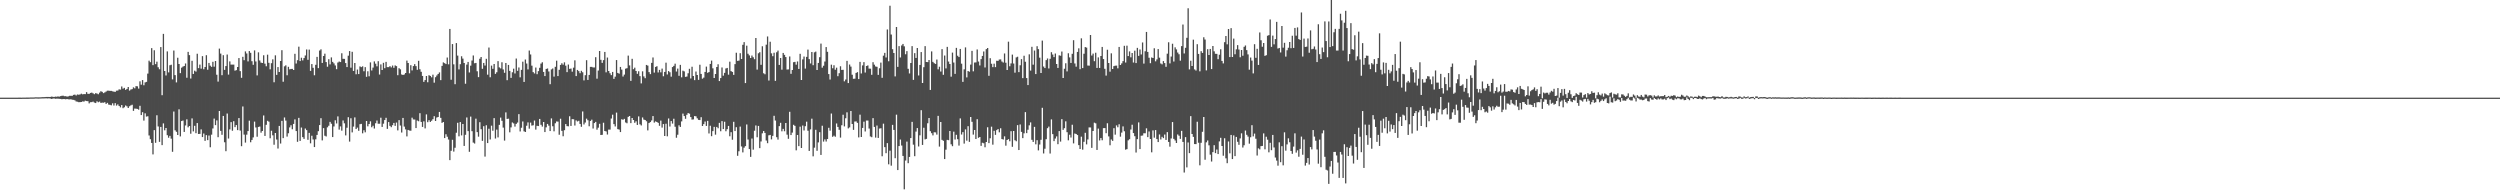 <?xml version="1.0" encoding="UTF-8"?>
<svg xmlns="http://www.w3.org/2000/svg" width="1920" height="150">
  <path d="M0 74.999h1v1.000H0zM1 74.999h1v1.000H1zM2 74.999h1v1.000H2zM3 74.999h1v1.000H3zM4 74.999h1v1.000H4zM5 74.999h1v1.000H5zM6 74.998h1v1.000H6zM7 74.999h1v1.000H7zM8 74.999h1v1.000H8zM9 74.999h1v1.000H9zM10 74.998h1v1.000H10zM11 74.998h1v1.000H11zM12 74.998h1v1.000H12zM13 74.998h1v1.000H13zM14 74.983h1v1.000H14zM15 74.969h1v1.000H15zM16 74.985h1v1.000H16zM17 74.953h1v1.000H17zM18 74.948h1v1.000H18zM19 74.938h1v1.000H19zM20 74.914h1v1.000H20zM21 74.910h1v1.000H21zM22 74.887h1v1.000H22zM23 74.836h1v1.000H23zM24 74.829h1v1.000H24zM25 74.848h1v1.000H25zM26 74.799h1v1.000H26zM27 74.676h1v1.000H27zM28 74.746h1v1.000H28zM29 74.775h1v1.000H29zM30 74.738h1v1.000H30zM31 74.695h1v1.000H31zM32 74.601h1v1.000H32zM33 74.607h1v1.000H33zM34 74.561h1v1.000H34zM35 74.442h1v1.086H35zM36 74.437h1v1.177H36zM37 74.458h1v1.068H37zM38 74.513h1v1.118H38zM39 74.202h1v1.754H39zM40 74.289h1v1.472H40zM41 74.491h1v1.073H41zM42 74.197h1v1.688H42zM43 74.310h1v1.456H43zM44 74.036h1v1.758H44zM45 74.235h1v1.634H45zM46 73.827h1v2.136H46zM47 73.593h1v2.624H47zM48 73.486h1v2.576H48zM49 73.860h1v2.246H49zM50 73.815h1v2.471H50zM51 74.180h1v1.842H51zM52 73.982h1v2.304H52zM53 73.558h1v2.796H53zM54 73.566h1v2.663H54zM55 73.574h1v3.036H55zM56 72.862h1v3.851H56zM57 72.644h1v4.422H57zM58 73.340h1v4.577H58zM59 72.557h1v5.578H59zM60 72.743h1v5.746H60zM61 72.479h1v5.971H61zM62 71.933h1v6.418H62zM63 72.439h1v5.430H63zM64 72.242h1v5.790H64zM65 72.305h1v4.990H65zM66 70.774h1v6.845H66zM67 72.038h1v5.674H67zM68 72.092h1v7.319H68zM69 71.392h1v7.103H69zM70 71.096h1v7.329H70zM71 71.691h1v6.326H71zM72 72.358h1v6.425H72zM73 71.541h1v7.637H73zM74 71.831h1v5.982H74zM75 72.380h1v6.152H75zM76 71.097h1v6.909H76zM77 70.054h1v9.015H77zM78 70.559h1v8.263H78zM79 71.517h1v7.372H79zM80 70.972h1v7.541H80zM81 70.316h1v9.484H81zM82 69.625h1v9.362H82zM83 69.624h1v10.701H83zM84 69.789h1v10.745H84zM85 69.772h1v11.138H85zM86 70.121h1v9.220H86zM87 70.420h1v10.637H87zM88 70.558h1v8.634H88zM89 69.618h1v11.478H89zM90 69.544h1v10.630H90zM91 68.603h1v12.811H91zM92 68.807h1v13.651H92zM93 66.425h1v14.265H93zM94 68.092h1v15.019H94zM95 67.468h1v14.902H95zM96 68.994h1v12.023H96zM97 68.319h1v13.354H97zM98 66.825h1v16.115H98zM99 69.567h1v12.041H99zM100 68.762h1v12.190H100zM101 68.468h1v11.960H101zM102 67.049h1v18.081H102zM103 67.839h1v15.566H103zM104 66.153h1v17.313H104zM105 66.320h1v17.351H105zM106 68.065h1v16.140H106zM107 62.453h1v18.780H107zM108 65.000h1v23.380H108zM109 61.484h1v24.660H109zM110 65.468h1v27.143H110zM111 63.268h1v23.766H111zM112 62.868h1v26.688H112zM113 56.502h1v32.811H113zM114 46.607h1v57.448H114zM115 47.776h1v59.151H115zM116 36.975h1v72.797H116zM117 50.003h1v68.583H117zM118 38.588h1v61.340H118zM119 49.237h1v60.459H119zM120 47.338h1v41.210H120zM121 51.653h1v45.494H121zM122 53.202h1v55.758H122zM123 36.162h1v61.306H123zM124 73.094h1v38.370H124zM125 25.988h1v68.799H125zM126 54.526h1v45.570H126zM127 57.962h1v40.357H127zM128 39.487h1v64.346H128zM129 55.609h1v50.156H129zM130 50.117h1v54.212H130zM131 49.740h1v56.760H131zM132 60.978h1v55.629H132zM133 38.815h1v46.818H133zM134 57.704h1v42.369H134zM135 63.279h1v37.920H135zM136 44.364h1v59.291H136zM137 49.165h1v34.817H137zM138 56.155h1v48.607H138zM139 51.946h1v41.009H139zM140 51.171h1v41.372H140zM141 50.685h1v50.653H141zM142 48.736h1v47.608H142zM143 59.701h1v31.968H143zM144 39.829h1v57.948H144zM145 42.322h1v54.449H145zM146 60.300h1v42.406H146zM147 46.707h1v44.242H147zM148 56.766h1v44.160H148zM149 54.248h1v42.375H149zM150 54.979h1v47.328H150zM151 41.281h1v53.248H151zM152 52.340h1v50.550H152zM153 49.637h1v53.189H153zM154 52.736h1v46.644H154zM155 43.109h1v62.146H155zM156 53.202h1v49.373H156zM157 51.468h1v56.696H157zM158 42.369h1v61.436H158zM159 53.576h1v54.065H159zM160 48.337h1v55.756H160zM161 50.425h1v62.671H161zM162 51.375h1v52.043H162zM163 47.452h1v51.190H163zM164 51.226h1v39.873H164zM165 46.839h1v49.261H165zM166 57.418h1v35.060H166zM167 62.662h1v42.704H167zM168 37.310h1v47.916H168zM169 41.178h1v59.320H169zM170 57.750h1v45.799H170zM171 42.411h1v46.607H171zM172 53.636h1v55.631H172zM173 50.763h1v65.380H173zM174 41.857h1v45.347H174zM175 57.291h1v49.116H175zM176 47.144h1v52.226H176zM177 49.608h1v44.213H177zM178 49.623h1v50.766H178zM179 49.589h1v43.496H179zM180 54.275h1v43.339H180zM181 53.853h1v42.214H181zM182 51.469h1v48.451H182zM183 44.587h1v46.097H183zM184 54.612h1v45.713H184zM185 59.738h1v52.539H185zM186 43.635h1v38.127H186zM187 46.226h1v57.172H187zM188 39.452h1v70.070H188zM189 41.038h1v62.387H189zM190 47.150h1v53.496H190zM191 39.233h1v53.451H191zM192 40.555h1v68.691H192zM193 46.979h1v60.504H193zM194 49.791h1v55.752H194zM195 38.702h1v54.689H195zM196 47.209h1v50.687H196zM197 57.925h1v47.096H197zM198 40.179h1v57.297H198zM199 46.447h1v50.753H199zM200 48.099h1v53.796H200zM201 48.364h1v52.252H201zM202 42.438h1v46.216H202zM203 48.875h1v55.497H203zM204 50.872h1v44.960H204zM205 41.964h1v50.834H205zM206 48.256h1v45.179H206zM207 53.257h1v52.923H207zM208 48.554h1v51.862H208zM209 45.575h1v58.343H209zM210 63.195h1v47.973H210zM211 42.520h1v59.648H211zM212 57.507h1v49.655H212zM213 51.490h1v62.585H213zM214 55.307h1v41.419H214zM215 46.837h1v63.401H215zM216 38.541h1v54.269H216zM217 62.753h1v43.324H217zM218 50.956h1v39.266H218zM219 50.170h1v42.465H219zM220 57.799h1v47.129H220zM221 51.311h1v51.029H221zM222 53.259h1v44.584H222zM223 52.939h1v43.277H223zM224 52.870h1v46.419H224zM225 53.756h1v41.421H225zM226 41.294h1v50.417H226zM227 48.782h1v51.872H227zM228 46.234h1v62.667H228zM229 35.842h1v54.701H229zM230 46.915h1v61.341H230zM231 44.317h1v53.642H231zM232 46.367h1v58.963H232zM233 44.571h1v62.076H233zM234 42.600h1v56.131H234zM235 37.994h1v61.959H235zM236 45.902h1v61.473H236zM237 38.081h1v63.969H237zM238 54.451h1v55.649H238zM239 49.225h1v55.005H239zM240 52.056h1v55.030H240zM241 57.827h1v55.102H241zM242 49.781h1v57.240H242zM243 43.675h1v59.953H243zM244 52.323h1v48.428H244zM245 38.785h1v57.274H245zM246 37.910h1v52.872H246zM247 48.323h1v59.489H247zM248 42.995h1v55.407H248zM249 41.242h1v62.998H249zM250 47.679h1v57.117H250zM251 51.227h1v46.564H251zM252 45.459h1v51.119H252zM253 49.466h1v44.120H253zM254 44.106h1v50.901H254zM255 47.502h1v57.770H255zM256 48.699h1v48.432H256zM257 50.265h1v42.118H257zM258 53.157h1v41.663H258zM259 48.029h1v41.380H259zM260 47.256h1v52.300H260zM261 47.645h1v49.420H261zM262 40.926h1v59.423H262zM263 45.167h1v47.367H263zM264 45.193h1v49.527H264zM265 48.424h1v55.542H265zM266 51.501h1v46.602H266zM267 42.777h1v47.253H267zM268 39.243h1v69.492H268zM269 51.992h1v38.842H269zM270 39.761h1v61.943H270zM271 54.500h1v42.735H271zM272 48.403h1v41.784H272zM273 57.037h1v42.069H273zM274 53.411h1v44.563H274zM275 56.877h1v43.578H275zM276 50.989h1v44.381H276zM277 51.577h1v43.539H277zM278 50.959h1v51.428H278zM279 54.751h1v45.279H279zM280 51.562h1v50.057H280zM281 58.963h1v33.965H281zM282 54.748h1v42.290H282zM283 58.582h1v36.673H283zM284 47.921h1v45.275H284zM285 54.107h1v43.629H285zM286 51.905h1v44.646H286zM287 47.138h1v51.549H287zM288 48.876h1v45.814H288zM289 50.950h1v41.617H289zM290 47.020h1v48.007H290zM291 57.255h1v37.764H291zM292 49.472h1v40.922H292zM293 53.781h1v43.714H293zM294 48.247h1v46.720H294zM295 52.400h1v39.823H295zM296 47.513h1v42.968H296zM297 51.574h1v47.380H297zM298 51.575h1v42.147H298zM299 50.780h1v45.885H299zM300 51.781h1v45.913H300zM301 50.328h1v45.800H301zM302 52.084h1v42.333H302zM303 50.205h1v46.467H303zM304 50.796h1v43.328H304zM305 57.728h1v42.433H305zM306 52.362h1v39.880H306zM307 53.263h1v43.130H307zM308 57.209h1v44.577H308zM309 57.605h1v32.953H309zM310 57.174h1v40.038H310zM311 56.064h1v43.333H311zM312 46.543h1v58.212H312zM313 48.361h1v51.413H313zM314 56.331h1v43.928H314zM315 50.052h1v50.371H315zM316 54.057h1v36.328H316zM317 50.747h1v40.980H317zM318 49.244h1v42.566H318zM319 50.815h1v47.538H319zM320 53.624h1v38.963H320zM321 46.703h1v46.416H321zM322 53.198h1v33.716H322zM323 55.137h1v38.505H323zM324 58.330h1v39.173H324zM325 62.853h1v30.352H325zM326 61.466h1v37.142H326zM327 58.371h1v29.488H327zM328 63.165h1v30.695H328zM329 57.776h1v34.533H329zM330 58.304h1v35.350H330zM331 59.406h1v33.298H331zM332 57.357h1v34.203H332zM333 63.470h1v25.776H333zM334 59.307h1v33.613H334zM335 57.981h1v32.311H335zM336 56.762h1v33.093H336zM337 55.584h1v30.363H337zM338 61.523h1v29.013H338zM339 50.598h1v43.763H339zM340 47.901h1v45.789H340zM341 48.489h1v57.542H341zM342 49.211h1v53.886H342zM343 44.183h1v60.815H343zM344 49.403h1v57.775H344zM345 22.205h1v100.757H345zM346 61.238h1v54.585H346zM347 33.842h1v73.499H347zM348 49.400h1v67.021H348zM349 64.674h1v48.775H349zM350 33.065h1v68.893H350zM351 42.695h1v51.631H351zM352 53.307h1v51.398H352zM353 49.304h1v44.424H353zM354 43.232h1v60.760H354zM355 45.010h1v50.246H355zM356 48.363h1v63.693H356zM357 64.302h1v39.229H357zM358 49.628h1v40.599H358zM359 47.589h1v53.133H359zM360 55.639h1v60.953H360zM361 50.441h1v39.111H361zM362 46.463h1v54.303H362zM363 42.587h1v66.945H363zM364 48.598h1v61.625H364zM365 48.339h1v42.807H365zM366 54.755h1v46.708H366zM367 59.243h1v45.715H367zM368 45.106h1v48.739H368zM369 43.768h1v55.442H369zM370 52.844h1v55.359H370zM371 48.347h1v48.592H371zM372 50.321h1v69.948H372zM373 45.163h1v51.025H373zM374 57.355h1v52.501H374zM375 36.507h1v62.365H375zM376 59.330h1v47.803H376zM377 50.375h1v46.143H377zM378 52.852h1v47.576H378zM379 49.134h1v41.587H379zM380 56.726h1v49.652H380zM381 55.520h1v44.025H381zM382 46.925h1v58.598H382zM383 51.743h1v44.170H383zM384 52.546h1v37.793H384zM385 47.822h1v44.974H385zM386 53.345h1v44.646H386zM387 55.898h1v52.100H387zM388 48.392h1v37.936H388zM389 61.605h1v29.725H389zM390 49.860h1v41.296H390zM391 54.436h1v47.220H391zM392 59.814h1v38.045H392zM393 55.512h1v38.525H393zM394 52.729h1v42.036H394zM395 56.401h1v40.804H395zM396 44.948h1v50.186H396zM397 54.385h1v39.735H397zM398 51.836h1v35.809H398zM399 59.383h1v41.608H399zM400 53.647h1v44.455H400zM401 47.337h1v45.954H401zM402 62.913h1v37.939H402zM403 45.696h1v55.661H403zM404 48.816h1v47.727H404zM405 53.274h1v40.746H405zM406 38.807h1v60.026H406zM407 41.844h1v52.306H407zM408 50.446h1v46.027H408zM409 55.393h1v40.787H409zM410 56.406h1v36.143H410zM411 51.839h1v47.690H411zM412 56.964h1v39.639H412zM413 54.609h1v42.217H413zM414 52.084h1v39.264H414zM415 48.824h1v47.007H415zM416 47.822h1v49.385H416zM417 55.270h1v38.403H417zM418 58.426h1v42.989H418zM419 52.945h1v44.850H419zM420 52.593h1v42.591H420zM421 54.888h1v41.646H421zM422 64.677h1v35.977H422zM423 53.309h1v37.619H423zM424 52.584h1v44.406H424zM425 58.812h1v42.049H425zM426 51.292h1v43.391H426zM427 46.580h1v46.728H427zM428 58.400h1v34.987H428zM429 53.629h1v49.852H429zM430 49.851h1v41.349H430zM431 48.590h1v51.918H431zM432 49.690h1v54.945H432zM433 47.866h1v52.151H433zM434 50.435h1v44.857H434zM435 55.391h1v41.472H435zM436 49.542h1v47.471H436zM437 52.870h1v36.407H437zM438 52.659h1v44.037H438zM439 55.051h1v36.457H439zM440 51.968h1v39.645H440zM441 46.317h1v50.095H441zM442 58.399h1v34.053H442zM443 53.685h1v39.595H443zM444 54.647h1v38.105H444zM445 56.235h1v38.943H445zM446 54.360h1v43.044H446zM447 55.511h1v30.114H447zM448 61.763h1v33.851H448zM449 57.734h1v36.387H449zM450 46.210h1v44.945H450zM451 61.408h1v30.935H451zM452 57.539h1v39.435H452zM453 51.357h1v41.543H453zM454 51.378h1v40.552H454zM455 51.795h1v46.930H455zM456 51.809h1v42.714H456zM457 43.935h1v49.651H457zM458 60.433h1v39.170H458zM459 54.154h1v43.910H459zM460 39.165h1v55.927H460zM461 45.949h1v57.752H461zM462 48.276h1v55.233H462zM463 46.163h1v48.090H463zM464 39.906h1v60.699H464zM465 55.540h1v45.403H465zM466 44.169h1v59.173H466zM467 54.535h1v44.999H467zM468 56.267h1v43.288H468zM469 57.719h1v33.337H469zM470 55.233h1v32.855H470zM471 60.568h1v34.769H471zM472 58.894h1v38.223H472zM473 46.137h1v40.353H473zM474 56.003h1v43.158H474zM475 56.567h1v42.941H475zM476 51.388h1v50.043H476zM477 53.460h1v38.124H477zM478 58.764h1v33.234H478zM479 57.290h1v33.995H479zM480 52.754h1v41.276H480zM481 52.389h1v42.264H481zM482 42.701h1v47.033H482zM483 50.228h1v38.848H483zM484 62.092h1v32.491H484zM485 45.144h1v45.495H485zM486 53.154h1v39.005H486zM487 51.952h1v42.343H487zM488 54.525h1v38.657H488zM489 56.676h1v39.287H489zM490 54.729h1v34.650H490zM491 58.457h1v37.028H491zM492 64.050h1v32.286H492zM493 54.767h1v35.457H493zM494 58.649h1v33.192H494zM495 60.054h1v32.090H495zM496 49.881h1v43.232H496zM497 50.383h1v49.782H497zM498 55.381h1v39.149H498zM499 56.926h1v36.839H499zM500 48.281h1v44.214H500zM501 44.109h1v45.050H501zM502 55.755h1v38.398H502zM503 51.382h1v41.837H503zM504 50.863h1v42.841H504zM505 55.674h1v38.681H505zM506 53.651h1v42.941H506zM507 55.547h1v37.063H507zM508 52.690h1v45.305H508zM509 58.581h1v36.724H509zM510 55.263h1v49.205H510zM511 48.122h1v46.919H511zM512 57.209h1v47.502H512zM513 54.554h1v36.408H513zM514 55.523h1v41.638H514zM515 58.893h1v34.072H515zM516 51.513h1v43.421H516zM517 50.563h1v40.645H517zM518 48.882h1v48.437H518zM519 54.922h1v50.857H519zM520 52.698h1v50.788H520zM521 58.219h1v38.047H521zM522 49.811h1v47.686H522zM523 59.409h1v33.838H523zM524 54.250h1v32.976H524zM525 54.852h1v34.284H525zM526 59.018h1v32.202H526zM527 58.766h1v29.425H527zM528 56.283h1v30.533H528zM529 52.850h1v34.438H529zM530 60.237h1v29.661H530zM531 51.259h1v40.583H531zM532 58.359h1v33.324H532zM533 61.562h1v27.564H533zM534 54.925h1v34.402H534zM535 57.593h1v33.272H535zM536 61.313h1v30.732H536zM537 49.732h1v42.491H537zM538 56.800h1v33.224H538zM539 60.409h1v36.338H539zM540 59.596h1v35.724H540zM541 55.259h1v38.074H541zM542 51.162h1v45.537H542zM543 55.928h1v36.900H543zM544 55.323h1v47.168H544zM545 49.099h1v47.490H545zM546 46.536h1v58.076H546zM547 52.468h1v48.220H547zM548 59.883h1v37.568H548zM549 56.814h1v46.623H549zM550 51.446h1v46.031H550zM551 49.333h1v49.165H551zM552 62.252h1v32.087H552zM553 59.966h1v40.856H553zM554 51.830h1v41.198H554zM555 58.112h1v41.027H555zM556 55.963h1v37.542H556zM557 52.557h1v48.272H557zM558 52.165h1v47.040H558zM559 57.368h1v39.351H559zM560 47.373h1v57.279H560zM561 54.625h1v46.913H561zM562 55.268h1v52.041H562zM563 57.522h1v36.017H563zM564 49.265h1v51.405H564zM565 40.479h1v57.232H565zM566 46.756h1v72.883H566zM567 46.565h1v69.627H567zM568 40.872h1v56.374H568zM569 45.305h1v67.205H569zM570 34.423h1v82.645H570zM571 32.349h1v81.043H571zM572 63.779h1v48.445H572zM573 35.069h1v60.508H573zM574 41.252h1v65.899H574zM575 42.526h1v71.944H575zM576 44.560h1v75.923H576zM577 42.670h1v63.728H577zM578 43.988h1v70.978H578zM579 45.483h1v54.914H579zM580 29.200h1v67.136H580zM581 53.433h1v52.010H581zM582 40.892h1v55.837H582zM583 40.073h1v73.697H583zM584 49.769h1v58.861H584zM585 35.533h1v66.860H585zM586 56.257h1v44.368H586zM587 57.041h1v45.032H587zM588 34.305h1v73.613H588zM589 27.984h1v81.984H589zM590 61.865h1v42.056H590zM591 32.046h1v71.572H591zM592 40.948h1v66.098H592zM593 43.184h1v61.161H593zM594 40.482h1v48.451H594zM595 62.116h1v30.441H595zM596 40.127h1v65.232H596zM597 38.874h1v68.343H597zM598 49.861h1v47.003H598zM599 44.552h1v49.747H599zM600 53.500h1v47.385H600zM601 40.630h1v58.353H601zM602 42.151h1v58.668H602zM603 43.810h1v50.663H603zM604 53.410h1v50.006H604zM605 53.293h1v53.292H605zM606 43.378h1v42.495H606zM607 56.664h1v47.073H607zM608 53.748h1v48.095H608zM609 47.751h1v48.089H609zM610 47.521h1v49.150H610zM611 49.654h1v65.789H611zM612 47.203h1v56.452H612zM613 52.954h1v59.278H613zM614 41.317h1v55.967H614zM615 61.464h1v52.202H615zM616 45.596h1v50.797H616zM617 43.438h1v56.747H617zM618 52.670h1v44.248H618zM619 43.677h1v49.745H619zM620 38.111h1v62.311H620zM621 45.415h1v70.501H621zM622 48.750h1v50.625H622zM623 39.921h1v51.192H623zM624 50.078h1v69.980H624zM625 40.177h1v73.239H625zM626 39.651h1v60.041H626zM627 53.764h1v62.066H627zM628 48.311h1v61.026H628zM629 43.912h1v57.622H629zM630 33.492h1v85.512H630zM631 51.949h1v44.624H631zM632 50.474h1v58.286H632zM633 47.233h1v59.811H633zM634 36.133h1v72.570H634zM635 39.779h1v66.957H635zM636 56.869h1v41.272H636zM637 61.101h1v39.233H637zM638 49.689h1v37.501H638zM639 52.429h1v52.645H639zM640 50.129h1v54.069H640zM641 53.531h1v51.476H641zM642 51.965h1v42.841H642zM643 58.507h1v38.957H643zM644 56.224h1v43.468H644zM645 50.881h1v54.822H645zM646 53.685h1v42.532H646zM647 53.600h1v34.494H647zM648 62.480h1v34.576H648zM649 61.097h1v29.730H649zM650 46.758h1v39.521H650zM651 63.798h1v34.793H651zM652 49.568h1v48.275H652zM653 51.135h1v34.134H653zM654 57.391h1v37.849H654zM655 60.518h1v39.241H655zM656 60.402h1v32.958H656zM657 56.033h1v37.211H657zM658 55.380h1v38.979H658zM659 60.721h1v44.784H659zM660 47.533h1v40.517H660zM661 56.425h1v48.811H661zM662 50.205h1v48.054H662zM663 47.743h1v45.684H663zM664 55.726h1v45.225H664zM665 50.698h1v41.877H665zM666 50.207h1v42.358H666zM667 52.702h1v46.020H667zM668 52.739h1v52.075H668zM669 57.465h1v47.914H669zM670 47.791h1v42.957H670zM671 49.675h1v47.797H671zM672 51.061h1v54.636H672zM673 51.298h1v45.127H673zM674 57.487h1v48.431H674zM675 52.439h1v46.298H675zM676 48.096h1v50.406H676zM677 59.738h1v60.279H677zM678 42.743h1v52.246H678zM679 40.619h1v72.399H679zM680 44.126h1v73.531H680zM681 22.636h1v87.268H681zM682 47.073h1v79.135H682zM683 4.392h1v111.310H683zM684 26.542h1v100.674H684zM685 37.773h1v58.109H685zM686 40.698h1v59.089H686zM687 58.699h1v62.808H687zM688 20.718h1v67.361H688zM689 51.379h1v79.242H689zM690 35.425h1v76.774H690zM691 44.142h1v63.002H691zM692 34.921h1v76.874H692zM693 33.757h1v86.000H693zM694 35.576h1v109.817H694zM695 41.689h1v81.585H695zM696 39.253h1v69.479H696zM697 52.826h1v72.506H697zM698 56.420h1v64.114H698zM699 48.396h1v57.621H699zM700 35.406h1v58.189H700zM701 61.356h1v49.751H701zM702 40.782h1v79.189H702zM703 44.493h1v56.581H703zM704 36.853h1v61.514H704zM705 57.956h1v54.549H705zM706 49.881h1v54.039H706zM707 39.981h1v44.655H707zM708 63.731h1v47.581H708zM709 51.589h1v46.515H709zM710 35.433h1v71.629H710zM711 47.592h1v59.053H711zM712 47.738h1v46.937H712zM713 46.092h1v44.551H713zM714 69.073h1v31.665H714zM715 39.499h1v62.790H715zM716 47.509h1v56.458H716zM717 48.541h1v53.047H717zM718 49.090h1v52.617H718zM719 45.706h1v57.673H719zM720 53.244h1v35.751H720zM721 51.276h1v61.337H721zM722 54.921h1v38.791H722zM723 37.747h1v69.655H723zM724 57.453h1v50.695H724zM725 42.671h1v79.481H725zM726 52.542h1v62.397H726zM727 35.974h1v71.436H727zM728 47.234h1v60.424H728zM729 49.144h1v51.460H729zM730 58.891h1v51.942H730zM731 40.375h1v71.899H731zM732 48.005h1v53.139H732zM733 56.748h1v50.410H733zM734 36.744h1v66.780H734zM735 42.798h1v64.085H735zM736 43.847h1v67.998H736zM737 37.578h1v53.344H737zM738 48.913h1v54.404H738zM739 62.859h1v38.635H739zM740 53.253h1v57.012H740zM741 36.389h1v62.975H741zM742 59.432h1v48.578H742zM743 54.511h1v42.402H743zM744 55.104h1v53.843H744zM745 49.607h1v40.227H745zM746 39.080h1v54.485H746zM747 54.799h1v48.570H747zM748 48.003h1v51.828H748zM749 47.898h1v58.873H749zM750 37.970h1v53.553H750zM751 47.246h1v58.609H751zM752 50.254h1v54.974H752zM753 45.404h1v66.628H753zM754 42.953h1v66.651H754zM755 39.500h1v70.531H755zM756 51.815h1v61.295H756zM757 37.753h1v71.303H757zM758 36.874h1v60.854H758zM759 58.239h1v51.684H759zM760 44.672h1v61.539H760zM761 48.972h1v48.318H761zM762 51.552h1v59.528H762zM763 48.886h1v51.575H763zM764 51.564h1v51.997H764zM765 46.659h1v53.274H765zM766 46.761h1v52.364H766zM767 45.733h1v55.909H767zM768 45.601h1v52.928H768zM769 47.256h1v59.533H769zM770 48.003h1v59.185H770zM771 41.079h1v63.648H771zM772 48.190h1v63.677H772zM773 53.764h1v53.769H773zM774 32.013h1v74.856H774zM775 50.898h1v57.596H775zM776 48.685h1v52.079H776zM777 41.956h1v70.791H777zM778 48.813h1v51.782H778zM779 55.809h1v51.933H779zM780 44.097h1v64.394H780zM781 43.586h1v52.493H781zM782 55.399h1v59.827H782zM783 50.144h1v45.428H783zM784 45.429h1v55.852H784zM785 59.988h1v46.119H785zM786 42.781h1v59.598H786zM787 47.409h1v38.723H787zM788 59.961h1v42.307H788zM789 65.341h1v34.302H789zM790 41.712h1v54.535H790zM791 54.246h1v39.736H791zM792 35.935h1v71.428H792zM793 49.665h1v59.355H793zM794 38.832h1v58.594H794zM795 56.906h1v53.952H795zM796 35.462h1v72.193H796zM797 37.740h1v77.790H797zM798 44.296h1v66.692H798zM799 56.087h1v51.274H799zM800 31.160h1v51.614H800zM801 51.105h1v66.774H801zM802 52.269h1v61.953H802zM803 46.165h1v60.746H803zM804 44.878h1v53.574H804zM805 52.581h1v44.646H805zM806 45.171h1v72.746H806zM807 40.087h1v51.590H807zM808 41.877h1v61.154H808zM809 43.888h1v64.494H809zM810 41.088h1v65.319H810zM811 49.136h1v55.613H811zM812 52.151h1v58.611H812zM813 42.505h1v58.132H813zM814 42.813h1v65.951H814zM815 39.601h1v51.869H815zM816 59.916h1v39.819H816zM817 52.779h1v45.691H817zM818 48.606h1v44.597H818zM819 54.845h1v46.693H819zM820 40.886h1v66.903H820zM821 44.100h1v59.371H821zM822 48.350h1v57.260H822zM823 41.298h1v54.515H823zM824 30.864h1v79.282H824zM825 48.757h1v53.777H825zM826 51.224h1v51.680H826zM827 39.909h1v63.815H827zM828 37.137h1v74.310H828zM829 53.160h1v61.296H829zM830 29.433h1v75.553H830zM831 52.269h1v62.668H831zM832 41.279h1v67.644H832zM833 36.167h1v65.817H833zM834 36.563h1v74.315H834zM835 50.354h1v56.751H835zM836 50.427h1v47.392H836zM837 26.874h1v70.996H837zM838 42.673h1v70.910H838zM839 41.148h1v59.479H839zM840 47.001h1v47.214H840zM841 40.490h1v54.218H841zM842 52.176h1v62.995H842zM843 44.081h1v54.665H843zM844 52.157h1v55.735H844zM845 42.989h1v63.025H845zM846 36.031h1v71.716H846zM847 45.376h1v53.017H847zM848 52.831h1v45.513H848zM849 58.085h1v44.225H849zM850 38.175h1v56.470H850zM851 48.367h1v56.386H851zM852 55.033h1v56.550H852zM853 40.942h1v66.147H853zM854 53.003h1v55.178H854zM855 50.767h1v47.696H855zM856 50.445h1v52.966H856zM857 50.370h1v45.916H857zM858 52.494h1v45.249H858zM859 36.066h1v59.352H859zM860 49.939h1v55.046H860zM861 48.702h1v53.124H861zM862 46.940h1v50.152H862zM863 35.165h1v65.666H863zM864 48.044h1v66.906H864zM865 35.090h1v79.465H865zM866 43.071h1v64.692H866zM867 39.460h1v67.429H867zM868 44.016h1v55.462H868zM869 40.682h1v55.115H869zM870 48.032h1v54.156H870zM871 38.895h1v65.718H871zM872 48.438h1v68.726H872zM873 36.762h1v70.104H873zM874 42.926h1v51.079H874zM875 38.004h1v76.460H875zM876 41.846h1v62.417H876zM877 32.629h1v71.443H877zM878 48.852h1v53.484H878zM879 39.376h1v62.981H879zM880 24.513h1v74.043H880zM881 39.907h1v65.419H881zM882 44.354h1v56.598H882zM883 48.535h1v58.197H883zM884 44.141h1v72.844H884zM885 44.540h1v55.584H885zM886 37.052h1v68.694H886zM887 47.116h1v52.759H887zM888 45.642h1v61.140H888zM889 37.685h1v71.414H889zM890 44.300h1v58.993H890zM891 48.745h1v58.346H891zM892 49.412h1v55.645H892zM893 46.902h1v59.163H893zM894 48.413h1v54.923H894zM895 51.322h1v56.149H895zM896 41.226h1v60.271H896zM897 32.452h1v76.561H897zM898 48.697h1v63.927H898zM899 43.396h1v62.964H899zM900 33.581h1v60.181H900zM901 47.258h1v59.375H901zM902 36.360h1v71.501H902zM903 37.952h1v71.857H903zM904 40.334h1v62.952H904zM905 41.671h1v62.577H905zM906 46.584h1v60.078H906zM907 35.410h1v65.073H907zM908 18.822h1v90.160H908zM909 41.043h1v91.473H909zM910 36.718h1v68.622H910zM911 29.036h1v99.520H911zM912 6.350h1v103.072H912zM913 53.321h1v64.306H913zM914 46.624h1v42.552H914zM915 50.665h1v52.259H915zM916 30.471h1v74.634H916zM917 53.286h1v57.345H917zM918 54.148h1v56.543H918zM919 33.921h1v59.590H919zM920 41.418h1v68.224H920zM921 54.786h1v72.208H921zM922 39.343h1v70.309H922zM923 40.667h1v60.543H923zM924 28.608h1v61.231H924zM925 30.352h1v92.327H925zM926 54.063h1v55.263H926zM927 37.772h1v70.081H927zM928 42.264h1v69.358H928zM929 37.595h1v81.202H929zM930 53.044h1v70.992H930zM931 35.308h1v81.510H931zM932 39.407h1v72.092H932zM933 41.302h1v76.308H933zM934 41.361h1v73.499H934zM935 45.452h1v72.872H935zM936 42.014h1v66.594H936zM937 37.827h1v67.996H937zM938 46.786h1v65.339H938zM939 48.703h1v70.902H939zM940 32.390h1v73.795H940zM941 27.641h1v93.964H941zM942 34.065h1v91.289H942zM943 22.274h1v86.352H943zM944 43.830h1v73.951H944zM945 21.592h1v82.057H945zM946 43.774h1v78.400H946zM947 29.634h1v74.348H947zM948 41.673h1v78.258H948zM949 37.899h1v67.286H949zM950 34.663h1v74.225H950zM951 38.034h1v73.195H951zM952 43.997h1v62.281H952zM953 38.424h1v63.978H953zM954 42.820h1v70.474H954zM955 35.941h1v75.622H955zM956 34.893h1v65.358H956zM957 38.479h1v65.073H957zM958 41.782h1v63.147H958zM959 53.507h1v56.836H959zM960 44.211h1v61.204H960zM961 46.564h1v49.588H961zM962 56.369h1v48.391H962zM963 33.940h1v68.665H963zM964 44.385h1v62.172H964zM965 37.456h1v82.006H965zM966 49.869h1v64.034H966zM967 24.947h1v89.798H967zM968 30.937h1v81.298H968zM969 35.908h1v76.178H969zM970 33.025h1v69.404H970zM971 42.909h1v71.755H971zM972 42.377h1v62.639H972zM973 27.444h1v79.819H973zM974 26.996h1v89.994H974zM975 14.951h1v94.706H975zM976 36.002h1v79.357H976zM977 27.326h1v76.299H977zM978 34.062h1v79.213H978zM979 29.996h1v91.014H979zM980 16.795h1v106.554H980zM981 37.252h1v89.959H981zM982 36.801h1v72.516H982zM983 40.296h1v84.254H983zM984 19.968h1v92.312H984zM985 36.603h1v90.369H985zM986 32.874h1v68.757H986zM987 43.466h1v72.267H987zM988 38.599h1v72.316H988zM989 36.680h1v69.555H989zM990 32.250h1v77.015H990zM991 37.009h1v78.969H991zM992 27.424h1v90.710H992zM993 36.807h1v75.791H993zM994 21.443h1v80.952H994zM995 27.415h1v89.785H995zM996 21.061h1v94.409H996zM997 29.978h1v90.401H997zM998 30.645h1v83.687H998zM999 9.549h1v95.360H999zM1000 43.427h1v75.393H1000zM1001 29.657h1v77.459H1001zM1002 36.063h1v91.096H1002zM1003 35.824h1v89.278H1003zM1004 29.530h1v91.861H1004zM1005 40.524h1v85.864H1005zM1006 23.335h1v89.624H1006zM1007 37.844h1v76.894H1007zM1008 37.460h1v62.411H1008zM1009 35.683h1v69.205H1009zM1010 38.047h1v70.055H1010zM1011 47.664h1v67.145H1011zM1012 18.625h1v107.096H1012zM1013 41.650h1v65.547H1013zM1014 45.248h1v83.154H1014zM1015 36.501h1v65.885H1015zM1016 40.041h1v60.035H1016zM1017 16.420h1v104.003H1017zM1018 31.554h1v98.823H1018zM1019 44.004h1v86.894H1019zM1020 16.471h1v124.751H1020zM1021 36.162h1v91.745H1021zM1022 0.000h1v123.597H1022zM1023 35.435h1v97.981H1023zM1024 24.782h1v91.897H1024zM1025 22.174h1v94.477H1025zM1026 38.830h1v80.586H1026zM1027 38.814h1v86.006H1027zM1028 22.163h1v114.426H1028zM1029 10.564h1v106.134H1029zM1030 15.664h1v103.018H1030zM1031 38.800h1v97.844H1031zM1032 17.444h1v93.356H1032zM1033 8.298h1v132.568H1033zM1034 21.531h1v91.519H1034zM1035 47.049h1v72.779H1035zM1036 41.529h1v72.052H1036zM1037 17.784h1v94.015H1037zM1038 37.724h1v81.817H1038zM1039 38.199h1v87.408H1039zM1040 27.084h1v75.883H1040zM1041 46.395h1v66.461H1041zM1042 43.277h1v79.428H1042zM1043 24.299h1v73.780H1043zM1044 45.625h1v59.394H1044zM1045 58.156h1v58.749H1045zM1046 33.127h1v52.184H1046zM1047 49.692h1v79.300H1047zM1048 44.525h1v51.165H1048zM1049 42.689h1v61.146H1049zM1050 42.875h1v68.311H1050zM1051 49.544h1v46.256H1051zM1052 53.088h1v52.784H1052zM1053 48.507h1v65.745H1053zM1054 49.460h1v38.977H1054zM1055 45.405h1v46.310H1055zM1056 55.472h1v42.023H1056zM1057 49.027h1v59.935H1057zM1058 44.610h1v58.956H1058zM1059 25.578h1v86.515H1059zM1060 53.552h1v39.114H1060zM1061 57.121h1v44.821H1061zM1062 47.926h1v43.232H1062zM1063 56.334h1v42.150H1063zM1064 48.259h1v41.575H1064zM1065 66.059h1v36.397H1065zM1066 53.616h1v39.144H1066zM1067 56.295h1v44.780H1067zM1068 54.811h1v40.785H1068zM1069 49.834h1v49.356H1069zM1070 62.008h1v34.025H1070zM1071 41.533h1v60.554H1071zM1072 54.338h1v32.527H1072zM1073 62.787h1v43.087H1073zM1074 52.400h1v40.661H1074zM1075 31.978h1v57.781H1075zM1076 67.284h1v29.471H1076zM1077 56.752h1v31.334H1077zM1078 57.126h1v31.586H1078zM1079 70.286h1v22.026H1079zM1080 63.332h1v18.892H1080zM1081 62.094h1v41.551H1081zM1082 63.401h1v32.056H1082zM1083 51.582h1v30.797H1083zM1084 53.041h1v49.477H1084zM1085 55.608h1v33.456H1085zM1086 63.413h1v23.467H1086zM1087 53.813h1v31.414H1087zM1088 65.688h1v34.671H1088zM1089 60.393h1v25.870H1089zM1090 47.827h1v36.837H1090zM1091 72.931h1v23.860H1091zM1092 60.814h1v20.593H1092zM1093 63.498h1v20.696H1093zM1094 63.260h1v25.789H1094zM1095 60.456h1v37.250H1095zM1096 58.453h1v26.570H1096zM1097 58.732h1v34.382H1097zM1098 60.984h1v21.643H1098zM1099 64.667h1v22.657H1099zM1100 58.700h1v28.062H1100zM1101 68.778h1v18.356H1101zM1102 54.124h1v29.203H1102zM1103 63.414h1v28.842H1103zM1104 63.463h1v22.820H1104zM1105 68.292h1v15.592H1105zM1106 56.741h1v17.768H1106zM1107 67.640h1v20.232H1107zM1108 71.836h1v12.527H1108zM1109 59.340h1v24.525H1109zM1110 64.558h1v18.437H1110zM1111 69.419h1v18.449H1111zM1112 56.134h1v22.618H1112zM1113 67.005h1v24.713H1113zM1114 51.346h1v39.957H1114zM1115 48.812h1v37.515H1115zM1116 71.985h1v11.879H1116zM1117 71.142h1v17.055H1117zM1118 63.960h1v16.408H1118zM1119 60.897h1v23.851H1119zM1120 57.000h1v37.232H1120zM1121 66.018h1v28.267H1121zM1122 65.644h1v10.877H1122zM1123 64.766h1v17.236H1123zM1124 70.386h1v21.596H1124zM1125 67.522h1v13.160H1125zM1126 60.595h1v21.997H1126zM1127 71.636h1v11.085H1127zM1128 74.722h1v11.884H1128zM1129 57.865h1v20.457H1129zM1130 59.810h1v25.914H1130zM1131 81.137h1v8.625H1131zM1132 50.277h1v38.247H1132zM1133 46.139h1v48.469H1133zM1134 68.240h1v24.317H1134zM1135 71.010h1v13.513H1135zM1136 68.432h1v7.955H1136zM1137 71.535h1v13.111H1137zM1138 62.553h1v19.492H1138zM1139 67.979h1v15.750H1139zM1140 69.574h1v16.632H1140zM1141 67.640h1v17.963H1141zM1142 64.410h1v22.143H1142zM1143 65.976h1v15.486H1143zM1144 70.353h1v12.101H1144zM1145 63.756h1v21.213H1145zM1146 60.516h1v21.150H1146zM1147 71.665h1v12.461H1147zM1148 69.843h1v12.581H1148zM1149 67.028h1v14.187H1149zM1150 70.852h1v11.180H1150zM1151 70.099h1v11.846H1151zM1152 64.962h1v8.537H1152zM1153 71.109h1v14.986H1153zM1154 70.315h1v13.891H1154zM1155 64.577h1v8.941H1155zM1156 70.455h1v13.697H1156zM1157 70.440h1v9.005H1157zM1158 69.825h1v9.812H1158zM1159 70.176h1v10.260H1159zM1160 68.639h1v8.051H1160zM1161 68.889h1v10.542H1161zM1162 70.729h1v9.380H1162zM1163 71.209h1v9.784H1163zM1164 68.714h1v8.013H1164zM1165 67.088h1v14.796H1165zM1166 72.181h1v12.411H1166zM1167 65.980h1v13.083H1167zM1168 68.197h1v15.894H1168zM1169 68.539h1v9.790H1169zM1170 69.140h1v9.341H1170zM1171 73.986h1v5.821H1171zM1172 72.958h1v7.617H1172zM1173 66.299h1v9.839H1173zM1174 73.408h1v6.908H1174zM1175 70.067h1v10.239H1175zM1176 69.185h1v11.497H1176zM1177 68.606h1v13.567H1177zM1178 67.143h1v12.069H1178zM1179 69.792h1v12.606H1179zM1180 68.499h1v10.107H1180zM1181 73.876h1v4.503H1181zM1182 72.139h1v6.416H1182zM1183 66.565h1v9.589H1183zM1184 75.446h1v8.187H1184zM1185 71.062h1v7.106H1185zM1186 71.724h1v4.583H1186zM1187 71.208h1v5.309H1187zM1188 71.209h1v8.592H1188zM1189 72.661h1v8.283H1189zM1190 71.017h1v5.629H1190zM1191 69.737h1v9.898H1191zM1192 70.403h1v8.559H1192zM1193 68.182h1v12.182H1193zM1194 73.731h1v6.025H1194zM1195 73.424h1v4.184H1195zM1196 67.624h1v7.433H1196zM1197 75.033h1v6.526H1197zM1198 71.336h1v6.723H1198zM1199 68.446h1v8.710H1199zM1200 73.444h1v9.010H1200zM1201 68.246h1v8.179H1201zM1202 72.349h1v5.978H1202zM1203 75.190h1v4.130H1203zM1204 71.232h1v6.359H1204zM1205 69.277h1v6.774H1205zM1206 72.402h1v5.396H1206zM1207 75.148h1v3.295H1207zM1208 73.794h1v2.960H1208zM1209 73.425h1v3.744H1209zM1210 71.574h1v2.764H1210zM1211 72.399h1v6.665H1211zM1212 72.975h1v8.292H1212zM1213 71.061h1v5.594H1213zM1214 71.135h1v6.099H1214zM1215 74.911h1v3.132H1215zM1216 73.009h1v3.231H1216zM1217 72.283h1v3.665H1217zM1218 74.949h1v3.095H1218zM1219 71.488h1v4.460H1219zM1220 72.531h1v4.822H1220zM1221 72.161h1v7.994H1221zM1222 70.096h1v8.322H1222zM1223 71.355h1v5.354H1223zM1224 71.163h1v7.783H1224zM1225 75.520h1v2.987H1225zM1226 73.089h1v2.696H1226zM1227 70.873h1v5.349H1227zM1228 72.641h1v5.900H1228zM1229 73.285h1v4.167H1229zM1230 71.886h1v4.468H1230zM1231 74.248h1v3.385H1231zM1232 71.700h1v4.579H1232zM1233 72.398h1v3.081H1233zM1234 73.089h1v6.027H1234zM1235 73.338h1v6.074H1235zM1236 71.490h1v2.760H1236zM1237 70.945h1v7.584H1237zM1238 74.888h1v3.885H1238zM1239 71.988h1v3.514H1239zM1240 72.453h1v5.260H1240zM1241 72.716h1v4.425H1241zM1242 71.634h1v4.462H1242zM1243 74.792h1v1.867H1243zM1244 74.856h1v3.317H1244zM1245 72.435h1v2.848H1245zM1246 72.548h1v4.703H1246zM1247 73.529h1v3.661H1247zM1248 74.393h1v3.044H1248zM1249 73.609h1v2.591H1249zM1250 71.654h1v3.437H1250zM1251 74.785h1v1.736H1251zM1252 74.340h1v2.803H1252zM1253 74.392h1v2.775H1253zM1254 72.525h1v2.317H1254zM1255 73.405h1v2.206H1255zM1256 75.119h1v2.820H1256zM1257 73.088h1v2.095H1257zM1258 74.103h1v1.495H1258zM1259 74.320h1v2.155H1259zM1260 72.917h1v3.560H1260zM1261 74.190h1v2.815H1261zM1262 74.761h1v1.989H1262zM1263 72.628h1v3.110H1263zM1264 72.698h1v2.942H1264zM1265 74.090h1v3.567H1265zM1266 73.228h1v4.756H1266zM1267 73.115h1v2.260H1267zM1268 73.425h1v3.013H1268zM1269 74.852h1v1.746H1269zM1270 73.207h1v2.101H1270zM1271 74.110h1v1.939H1271zM1272 74.019h1v2.596H1272zM1273 73.254h1v2.300H1273zM1274 74.155h1v2.172H1274zM1275 73.863h1v1.668H1275zM1276 73.809h1v2.575H1276zM1277 73.816h1v2.500H1277zM1278 72.983h1v2.796H1278zM1279 74.660h1v2.195H1279zM1280 74.292h1v1.141H1280zM1281 73.693h1v1.206H1281zM1282 74.321h1v1.796H1282zM1283 73.545h1v2.135H1283zM1284 73.687h1v2.848H1284zM1285 73.066h1v3.853H1285zM1286 73.406h1v2.154H1286zM1287 74.648h1v1.577H1287zM1288 74.076h1v1.382H1288zM1289 74.428h1v1.100H1289zM1290 74.230h1v2.082H1290zM1291 72.778h1v3.577H1291zM1292 73.395h1v2.331H1292zM1293 74.352h1v2.603H1293zM1294 74.266h1v2.545H1294zM1295 73.316h1v1.502H1295zM1296 73.980h1v2.028H1296zM1297 74.812h1v2.165H1297zM1298 74.016h1v1.070H1298zM1299 74.185h1v1.000H1299zM1300 74.864h1v1.267H1300zM1301 74.299h1v1.020H1301zM1302 74.238h1v1.051H1302zM1303 74.594h1v1.403H1303zM1304 73.415h1v2.563H1304zM1305 73.939h1v1.517H1305zM1306 74.641h1v1.451H1306zM1307 73.678h1v2.718H1307zM1308 73.656h1v2.076H1308zM1309 74.156h1v1.131H1309zM1310 74.654h1v1.509H1310zM1311 74.686h1v1.000H1311zM1312 74.606h1v1.000H1312zM1313 74.604h1v1.000H1313zM1314 74.583h1v1.090H1314zM1315 73.948h1v1.341H1315zM1316 73.973h1v2.597H1316zM1317 74.248h1v2.111H1317zM1318 74.300h1v1.000H1318zM1319 74.147h1v1.427H1319zM1320 74.488h1v1.169H1320zM1321 74.631h1v1.076H1321zM1322 73.850h1v1.435H1322zM1323 74.810h1v1.000H1323zM1324 74.878h1v1.000H1324zM1325 74.330h1v1.498H1325zM1326 74.455h1v1.000H1326zM1327 74.795h1v1.000H1327zM1328 74.639h1v1.000H1328zM1329 74.353h1v1.202H1329zM1330 74.687h1v1.000H1330zM1331 74.839h1v1.000H1331zM1332 74.508h1v1.000H1332zM1333 74.468h1v1.000H1333zM1334 74.979h1v1.000H1334zM1335 74.013h1v1.760H1335zM1336 74.179h1v1.000H1336zM1337 74.728h1v1.153H1337zM1338 74.885h1v1.000H1338zM1339 73.976h1v1.193H1339zM1340 74.652h1v1.000H1340zM1341 74.529h1v1.000H1341zM1342 74.010h1v1.040H1342zM1343 74.972h1v1.000H1343zM1344 74.608h1v1.141H1344zM1345 74.433h1v1.000H1345zM1346 74.401h1v1.050H1346zM1347 75.260h1v1.000H1347zM1348 74.016h1v1.257H1348zM1349 74.027h1v1.164H1349zM1350 75.019h1v1.000H1350zM1351 74.651h1v1.000H1351zM1352 74.528h1v1.000H1352zM1353 74.637h1v1.000H1353zM1354 74.560h1v1.034H1354zM1355 74.518h1v1.000H1355zM1356 74.874h1v1.000H1356zM1357 74.982h1v1.000H1357zM1358 74.677h1v1.000H1358zM1359 74.629h1v1.000H1359zM1360 74.945h1v1.000H1360zM1361 74.685h1v1.000H1361zM1362 74.803h1v1.000H1362zM1363 74.724h1v1.000H1363zM1364 74.810h1v1.000H1364zM1365 74.773h1v1.000H1365zM1366 74.775h1v1.000H1366zM1367 74.844h1v1.000H1367zM1368 74.903h1v1.000H1368zM1369 74.853h1v1.000H1369zM1370 74.887h1v1.000H1370zM1371 74.897h1v1.000H1371zM1372 74.921h1v1.000H1372zM1373 74.803h1v1.000H1373zM1374 74.975h1v1.000H1374zM1375 74.718h1v1.000H1375zM1376 74.672h1v1.000H1376zM1377 74.743h1v1.000H1377zM1378 75.006h1v1.000H1378zM1379 74.888h1v1.000H1379zM1380 74.874h1v1.000H1380zM1381 74.820h1v1.000H1381zM1382 74.823h1v1.000H1382zM1383 74.917h1v1.000H1383zM1384 74.985h1v1.000H1384zM1385 74.768h1v1.000H1385zM1386 74.703h1v1.000H1386zM1387 74.960h1v1.000H1387zM1388 74.736h1v1.000H1388zM1389 74.700h1v1.000H1389zM1390 74.789h1v1.000H1390zM1391 74.956h1v1.000H1391zM1392 74.834h1v1.000H1392zM1393 74.860h1v1.000H1393zM1394 74.975h1v1.000H1394zM1395 74.901h1v1.000H1395zM1396 74.896h1v1.000H1396zM1397 74.918h1v1.000H1397zM1398 74.854h1v1.000H1398zM1399 74.843h1v1.000H1399zM1400 75.019h1v1.000H1400zM1401 74.844h1v1.000H1401zM1402 74.948h1v1.000H1402zM1403 74.939h1v1.000H1403zM1404 74.886h1v1.000H1404zM1405 74.898h1v1.000H1405zM1406 75.022h1v1.000H1406zM1407 74.955h1v1.000H1407zM1408 74.881h1v1.000H1408zM1409 74.950h1v1.000H1409zM1410 74.982h1v1.000H1410zM1411 74.933h1v1.000H1411zM1412 74.936h1v1.000H1412zM1413 74.934h1v1.000H1413zM1414 74.906h1v1.000H1414zM1415 74.989h1v1.000H1415zM1416 74.909h1v1.000H1416zM1417 74.968h1v1.000H1417zM1418 74.970h1v1.000H1418zM1419 74.942h1v1.000H1419zM1420 74.949h1v1.000H1420zM1421 74.921h1v1.000H1421zM1422 74.952h1v1.000H1422zM1423 74.932h1v1.000H1423zM1424 74.972h1v1.000H1424zM1425 74.973h1v1.000H1425zM1426 74.948h1v1.000H1426zM1427 74.971h1v1.000H1427zM1428 74.986h1v1.000H1428zM1429 74.947h1v1.000H1429zM1430 74.944h1v1.000H1430zM1431 74.987h1v1.000H1431zM1432 74.958h1v1.000H1432zM1433 74.973h1v1.000H1433zM1434 74.956h1v1.000H1434zM1435 74.943h1v1.000H1435zM1436 74.949h1v1.000H1436zM1437 75.014h1v1.000H1437zM1438 74.959h1v1.000H1438zM1439 74.944h1v1.000H1439zM1440 74.962h1v1.000H1440zM1441 75.003h1v1.000H1441zM1442 74.975h1v1.000H1442zM1443 74.977h1v1.000H1443zM1444 75.008h1v1.000H1444zM1445 74.960h1v1.000H1445zM1446 74.976h1v1.000H1446zM1447 74.994h1v1.000H1447zM1448 74.958h1v1.000H1448zM1449 74.965h1v1.000H1449zM1450 74.996h1v1.000H1450zM1451 74.983h1v1.000H1451zM1452 74.976h1v1.000H1452zM1453 74.994h1v1.000H1453zM1454 74.988h1v1.000H1454zM1455 74.979h1v1.000H1455zM1456 74.990h1v1.000H1456zM1457 75.002h1v1.000H1457zM1458 74.977h1v1.000H1458zM1459 74.977h1v1.000H1459zM1460 75.005h1v1.000H1460zM1461 74.987h1v1.000H1461zM1462 74.990h1v1.000H1462zM1463 74.998h1v1.000H1463zM1464 74.993h1v1.000H1464zM1465 74.994h1v1.000H1465zM1466 74.996h1v1.000H1466zM1467 74.995h1v1.000H1467zM1468 74.998h1v1.000H1468zM1469 74.998h1v1.000H1469zM1470 74.999h1v1.000H1470zM1471 74.995h1v1.000H1471zM1472 74.996h1v1.000H1472zM1473 75.000h1v1.000H1473zM1474 74.998h1v1.000H1474zM1475 74.996h1v1.000H1475zM1476 74.997h1v1.000H1476zM1477 74.999h1v1.000H1477zM1478 75.000h1v1.000H1478zM1479 74.998h1v1.000H1479zM1480 74.998h1v1.000H1480zM1481 75.000h1v1.000H1481zM1482 74.998h1v1.000H1482zM1483 74.999h1v1.000H1483zM1484 75.000h1v1.000H1484zM1485 75.000h1v1.000H1485zM1486 74.999h1v1.000H1486zM1487 75.000h1v1.000H1487zM1488 75.000h1v1.000H1488zM1489 75.000h1v1.000H1489zM1490 75.000h1v1.000H1490zM1491 75.000h1v1.000H1491zM1492 75.000h1v1.000H1492zM1493 75.000h1v1.000H1493zM1494 75.000h1v1.000H1494zM1495 75.000h1v1.000H1495zM1496 75.000h1v1.000H1496zM1497 75.000h1v1.000H1497zM1498 75.000h1v1.000H1498zM1499 75.000h1v1.000H1499zM1500 75.000h1v1.000H1500zM1501 75.000h1v1.000H1501zM1502 75.000h1v1.000H1502zM1503 75.000h1v1.000H1503zM1504 75.000h1v1.000H1504zM1505 75.000h1v1.000H1505zM1506 75.000h1v1.000H1506zM1507 75.000h1v1.000H1507zM1508 75.000h1v1.000H1508zM1509 75.000h1v1.000H1509zM1510 75.000h1v1.000H1510zM1511 75.000h1v1.000H1511zM1512 75.000h1v1.000H1512zM1513 75.000h1v1.000H1513zM1514 75.000h1v1.000H1514zM1515 75.000h1v1.000H1515zM1516 75.000h1v1.000H1516zM1517 75.000h1v1.000H1517zM1518 75.000h1v1.000H1518zM1519 75.000h1v1.000H1519zM1520 75.000h1v1.000H1520zM1521 75.000h1v1.000H1521zM1522 75.000h1v1.000H1522zM1523 75.000h1v1.000H1523zM1524 75.000h1v1.000H1524zM1525 75.000h1v1.000H1525zM1526 75.000h1v1.000H1526zM1527 75.000h1v1.000H1527zM1528 75.000h1v1.000H1528zM1529 75.000h1v1.000H1529zM1530 75.000h1v1.000H1530zM1531 75.000h1v1.000H1531zM1532 75.000h1v1.000H1532zM1533 75.000h1v1.000H1533zM1534 75.000h1v1.000H1534zM1535 75.000h1v1.000H1535zM1536 75.000h1v1.000H1536zM1537 75.000h1v1.000H1537zM1538 75.000h1v1.000H1538zM1539 75.000h1v1.000H1539zM1540 75.000h1v1.000H1540zM1541 75.000h1v1.000H1541zM1542 75.000h1v1.000H1542zM1543 75.000h1v1.000H1543zM1544 75.000h1v1.000H1544zM1545 75.000h1v1.000H1545zM1546 75.000h1v1.000H1546zM1547 75.000h1v1.000H1547zM1548 75.000h1v1.000H1548zM1549 75.000h1v1.000H1549zM1550 75.000h1v1.000H1550zM1551 75.000h1v1.000H1551zM1552 75.000h1v1.000H1552zM1553 75.000h1v1.000H1553zM1554 75.000h1v1.000H1554zM1555 75.000h1v1.000H1555zM1556 75.000h1v1.000H1556zM1557 75.000h1v1.000H1557zM1558 75.000h1v1.000H1558zM1559 75.000h1v1.000H1559zM1560 75.000h1v1.000H1560zM1561 75.000h1v1.000H1561zM1562 75.000h1v1.000H1562zM1563 75.000h1v1.000H1563zM1564 75.000h1v1.000H1564zM1565 75.000h1v1.000H1565zM1566 75.000h1v1.000H1566zM1567 75.000h1v1.000H1567zM1568 75.000h1v1.000H1568zM1569 75.000h1v1.000H1569zM1570 75.000h1v1.000H1570zM1571 75.000h1v1.000H1571zM1572 75.000h1v1.000H1572zM1573 75.000h1v1.000H1573zM1574 75.000h1v1.000H1574zM1575 75.000h1v1.000H1575zM1576 75.000h1v1.000H1576zM1577 75.000h1v1.000H1577zM1578 75.000h1v1.000H1578zM1579 75.000h1v1.000H1579zM1580 75.000h1v1.000H1580zM1581 75.000h1v1.000H1581zM1582 75.000h1v1.000H1582zM1583 75.000h1v1.000H1583zM1584 75.000h1v1.000H1584zM1585 75.000h1v1.000H1585zM1586 75.000h1v1.000H1586zM1587 75.000h1v1.000H1587zM1588 75.000h1v1.000H1588zM1589 75.000h1v1.000H1589zM1590 75.000h1v1.000H1590zM1591 75.000h1v1.000H1591zM1592 75.000h1v1.000H1592zM1593 75.000h1v1.000H1593zM1594 75.000h1v1.000H1594zM1595 75.000h1v1.000H1595zM1596 75.000h1v1.000H1596zM1597 75.000h1v1.000H1597zM1598 75.000h1v1.000H1598zM1599 75.000h1v1.000H1599zM1600 75.000h1v1.000H1600zM1601 75.000h1v1.000H1601zM1602 75.000h1v1.000H1602zM1603 75.000h1v1.000H1603zM1604 75.000h1v1.000H1604zM1605 75.000h1v1.000H1605zM1606 75.000h1v1.000H1606zM1607 75.000h1v1.000H1607zM1608 75.000h1v1.000H1608zM1609 75.000h1v1.000H1609zM1610 75.000h1v1.000H1610zM1611 75.000h1v1.000H1611zM1612 75.000h1v1.000H1612zM1613 75.000h1v1.000H1613zM1614 75.000h1v1.000H1614zM1615 75.000h1v1.000H1615zM1616 75.000h1v1.000H1616zM1617 75.000h1v1.000H1617zM1618 75.000h1v1.000H1618zM1619 75.000h1v1.000H1619zM1620 75.000h1v1.000H1620zM1621 75.000h1v1.000H1621zM1622 75.000h1v1.000H1622zM1623 75.000h1v1.000H1623zM1624 75.000h1v1.000H1624zM1625 75.000h1v1.000H1625zM1626 75.000h1v1.000H1626zM1627 75.000h1v1.000H1627zM1628 75.000h1v1.000H1628zM1629 75.000h1v1.000H1629zM1630 75.000h1v1.000H1630zM1631 75.000h1v1.000H1631zM1632 75.000h1v1.000H1632zM1633 75.000h1v1.000H1633zM1634 75.000h1v1.000H1634zM1635 75.000h1v1.000H1635zM1636 75.000h1v1.000H1636zM1637 75.000h1v1.000H1637zM1638 75.000h1v1.000H1638zM1639 75.000h1v1.000H1639zM1640 75.000h1v1.000H1640zM1641 75.000h1v1.000H1641zM1642 75.000h1v1.000H1642zM1643 75.000h1v1.000H1643zM1644 75.000h1v1.000H1644zM1645 75.000h1v1.000H1645zM1646 75.000h1v1.000H1646zM1647 75.000h1v1.000H1647zM1648 75.000h1v1.000H1648zM1649 75.000h1v1.000H1649zM1650 75.000h1v1.000H1650zM1651 75.000h1v1.000H1651zM1652 75.000h1v1.000H1652zM1653 75.000h1v1.000H1653zM1654 75.000h1v1.000H1654zM1655 75.000h1v1.000H1655zM1656 75.000h1v1.000H1656zM1657 75.000h1v1.000H1657zM1658 75.000h1v1.000H1658zM1659 75.000h1v1.000H1659zM1660 75.000h1v1.000H1660zM1661 75.000h1v1.000H1661zM1662 75.000h1v1.000H1662zM1663 75.000h1v1.000H1663zM1664 75.000h1v1.000H1664zM1665 75.000h1v1.000H1665zM1666 75.000h1v1.000H1666zM1667 75.000h1v1.000H1667zM1668 75.000h1v1.000H1668zM1669 75.000h1v1.000H1669zM1670 75.000h1v1.000H1670zM1671 75.000h1v1.000H1671zM1672 75.000h1v1.000H1672zM1673 75.000h1v1.000H1673zM1674 75.000h1v1.000H1674zM1675 75.000h1v1.000H1675zM1676 75.000h1v1.000H1676zM1677 75.000h1v1.000H1677zM1678 75.000h1v1.000H1678zM1679 75.000h1v1.000H1679zM1680 75.000h1v1.000H1680zM1681 75.000h1v1.000H1681zM1682 75.000h1v1.000H1682zM1683 75.000h1v1.000H1683zM1684 75.000h1v1.000H1684zM1685 75.000h1v1.000H1685zM1686 75.000h1v1.000H1686zM1687 75.000h1v1.000H1687zM1688 75.000h1v1.000H1688zM1689 75.000h1v1.000H1689zM1690 75.000h1v1.000H1690zM1691 75.000h1v1.000H1691zM1692 75.000h1v1.000H1692zM1693 75.000h1v1.000H1693zM1694 75.000h1v1.000H1694zM1695 75.000h1v1.000H1695zM1696 75.000h1v1.000H1696zM1697 75.000h1v1.000H1697zM1698 75.000h1v1.000H1698zM1699 75.000h1v1.000H1699zM1700 75.000h1v1.000H1700zM1701 75.000h1v1.000H1701zM1702 75.000h1v1.000H1702zM1703 75.000h1v1.000H1703zM1704 75.000h1v1.000H1704zM1705 75.000h1v1.000H1705zM1706 75.000h1v1.000H1706zM1707 75.000h1v1.000H1707zM1708 75.000h1v1.000H1708zM1709 75.000h1v1.000H1709zM1710 75.000h1v1.000H1710zM1711 75.000h1v1.000H1711zM1712 75.000h1v1.000H1712zM1713 75.000h1v1.000H1713zM1714 75.000h1v1.000H1714zM1715 75.000h1v1.000H1715zM1716 75.000h1v1.000H1716zM1717 75.000h1v1.000H1717zM1718 75.000h1v1.000H1718zM1719 75.000h1v1.000H1719zM1720 75.000h1v1.000H1720zM1721 75.000h1v1.000H1721zM1722 75.000h1v1.000H1722zM1723 75.000h1v1.000H1723zM1724 75.000h1v1.000H1724zM1725 75.000h1v1.000H1725zM1726 75.000h1v1.000H1726zM1727 75.000h1v1.000H1727zM1728 75.000h1v1.000H1728zM1729 75.000h1v1.000H1729zM1730 75.000h1v1.000H1730zM1731 75.000h1v1.000H1731zM1732 75.000h1v1.000H1732zM1733 75.000h1v1.000H1733zM1734 75.000h1v1.000H1734zM1735 75.000h1v1.000H1735zM1736 75.000h1v1.000H1736zM1737 75.000h1v1.000H1737zM1738 75.000h1v1.000H1738zM1739 75.000h1v1.000H1739zM1740 75.000h1v1.000H1740zM1741 75.000h1v1.000H1741zM1742 75.000h1v1.000H1742zM1743 75.000h1v1.000H1743zM1744 75.000h1v1.000H1744zM1745 75.000h1v1.000H1745zM1746 75.000h1v1.000H1746zM1747 75.000h1v1.000H1747zM1748 75.000h1v1.000H1748zM1749 75.000h1v1.000H1749zM1750 75.000h1v1.000H1750zM1751 75.000h1v1.000H1751zM1752 75.000h1v1.000H1752zM1753 75.000h1v1.000H1753zM1754 75.000h1v1.000H1754zM1755 75.000h1v1.000H1755zM1756 75.000h1v1.000H1756zM1757 75.000h1v1.000H1757zM1758 75.000h1v1.000H1758zM1759 75.000h1v1.000H1759zM1760 75.000h1v1.000H1760zM1761 75.000h1v1.000H1761zM1762 75.000h1v1.000H1762zM1763 75.000h1v1.000H1763zM1764 75.000h1v1.000H1764zM1765 75.000h1v1.000H1765zM1766 75.000h1v1.000H1766zM1767 75.000h1v1.000H1767zM1768 75.000h1v1.000H1768zM1769 75.000h1v1.000H1769zM1770 75.000h1v1.000H1770zM1771 75.000h1v1.000H1771zM1772 75.000h1v1.000H1772zM1773 75.000h1v1.000H1773zM1774 75.000h1v1.000H1774zM1775 75.000h1v1.000H1775zM1776 75.000h1v1.000H1776zM1777 75.000h1v1.000H1777zM1778 75.000h1v1.000H1778zM1779 75.000h1v1.000H1779zM1780 75.000h1v1.000H1780zM1781 75.000h1v1.000H1781zM1782 75.000h1v1.000H1782zM1783 75.000h1v1.000H1783zM1784 75.000h1v1.000H1784zM1785 75.000h1v1.000H1785zM1786 75.000h1v1.000H1786zM1787 75.000h1v1.000H1787zM1788 75.000h1v1.000H1788zM1789 75.000h1v1.000H1789zM1790 75.000h1v1.000H1790zM1791 75.000h1v1.000H1791zM1792 75.000h1v1.000H1792zM1793 75.000h1v1.000H1793zM1794 75.000h1v1.000H1794zM1795 75.000h1v1.000H1795zM1796 75.000h1v1.000H1796zM1797 75.000h1v1.000H1797zM1798 75.000h1v1.000H1798zM1799 75.000h1v1.000H1799zM1800 75.000h1v1.000H1800zM1801 75.000h1v1.000H1801zM1802 75.000h1v1.000H1802zM1803 75.000h1v1.000H1803zM1804 75.000h1v1.000H1804zM1805 75.000h1v1.000H1805zM1806 75.000h1v1.000H1806zM1807 75.000h1v1.000H1807zM1808 75.000h1v1.000H1808zM1809 75.000h1v1.000H1809zM1810 75.000h1v1.000H1810zM1811 75.000h1v1.000H1811zM1812 75.000h1v1.000H1812zM1813 75.000h1v1.000H1813zM1814 75.000h1v1.000H1814zM1815 75.000h1v1.000H1815zM1816 75.000h1v1.000H1816zM1817 75.000h1v1.000H1817zM1818 75.000h1v1.000H1818zM1819 75.000h1v1.000H1819zM1820 75.000h1v1.000H1820zM1821 75.000h1v1.000H1821zM1822 75.000h1v1.000H1822zM1823 75.000h1v1.000H1823zM1824 75.000h1v1.000H1824zM1825 75.000h1v1.000H1825zM1826 75.000h1v1.000H1826zM1827 75.000h1v1.000H1827zM1828 75.000h1v1.000H1828zM1829 75.000h1v1.000H1829zM1830 75.000h1v1.000H1830zM1831 75.000h1v1.000H1831zM1832 75.000h1v1.000H1832zM1833 75.000h1v1.000H1833zM1834 75.000h1v1.000H1834zM1835 75.000h1v1.000H1835zM1836 75.000h1v1.000H1836zM1837 75.000h1v1.000H1837zM1838 75.000h1v1.000H1838zM1839 75.000h1v1.000H1839zM1840 75.000h1v1.000H1840zM1841 75.000h1v1.000H1841zM1842 75.000h1v1.000H1842zM1843 75.000h1v1.000H1843zM1844 75.000h1v1.000H1844zM1845 75.000h1v1.000H1845zM1846 75.000h1v1.000H1846zM1847 75.000h1v1.000H1847zM1848 75.000h1v1.000H1848zM1849 75.000h1v1.000H1849zM1850 75.000h1v1.000H1850zM1851 75.000h1v1.000H1851zM1852 75.000h1v1.000H1852zM1853 75.000h1v1.000H1853zM1854 75.000h1v1.000H1854zM1855 75.000h1v1.000H1855zM1856 75.000h1v1.000H1856zM1857 75.000h1v1.000H1857zM1858 75.000h1v1.000H1858zM1859 75.000h1v1.000H1859zM1860 75.000h1v1.000H1860zM1861 75.000h1v1.000H1861zM1862 75.000h1v1.000H1862zM1863 75.000h1v1.000H1863zM1864 75.000h1v1.000H1864zM1865 75.000h1v1.000H1865zM1866 75.000h1v1.000H1866zM1867 75.000h1v1.000H1867zM1868 75.000h1v1.000H1868zM1869 75.000h1v1.000H1869zM1870 75.000h1v1.000H1870zM1871 75.000h1v1.000H1871zM1872 75.000h1v1.000H1872zM1873 75.000h1v1.000H1873zM1874 75.000h1v1.000H1874zM1875 75.000h1v1.000H1875zM1876 75.000h1v1.000H1876zM1877 75.000h1v1.000H1877zM1878 75.000h1v1.000H1878zM1879 75.000h1v1.000H1879zM1880 75.000h1v1.000H1880zM1881 75.000h1v1.000H1881zM1882 75.000h1v1.000H1882zM1883 75.000h1v1.000H1883zM1884 75.000h1v1.000H1884zM1885 75.000h1v1.000H1885zM1886 75.000h1v1.000H1886zM1887 75.000h1v1.000H1887zM1888 75.000h1v1.000H1888zM1889 75.000h1v1.000H1889zM1890 75.000h1v1.000H1890zM1891 75.000h1v1.000H1891zM1892 75.000h1v1.000H1892zM1893 75.000h1v1.000H1893zM1894 75.000h1v1.000H1894zM1895 75.000h1v1.000H1895zM1896 75.000h1v1.000H1896zM1897 75.000h1v1.000H1897zM1898 75.000h1v1.000H1898zM1899 75.000h1v1.000H1899zM1900 75.000h1v1.000H1900zM1901 75.000h1v1.000H1901zM1902 75.000h1v1.000H1902zM1903 75.000h1v1.000H1903zM1904 75.000h1v1.000H1904zM1905 75.000h1v1.000H1905zM1906 75.000h1v1.000H1906zM1907 75.000h1v1.000H1907zM1908 75.000h1v1.000H1908zM1909 75.000h1v1.000H1909zM1910 75.000h1v1.000H1910zM1911 75.000h1v1.000H1911zM1912 75.000h1v1.000H1912zM1913 75.000h1v1.000H1913zM1914 75.000h1v1.000H1914zM1915 75.000h1v1.000H1915zM1916 75.000h1v1.000H1916zM1917 75.000h1v1.000H1917zM1918 75.000h1v1.000H1918zM1919 75.000h1v1.000H1919z" fill="#4a4a4a"></path>
</svg>
